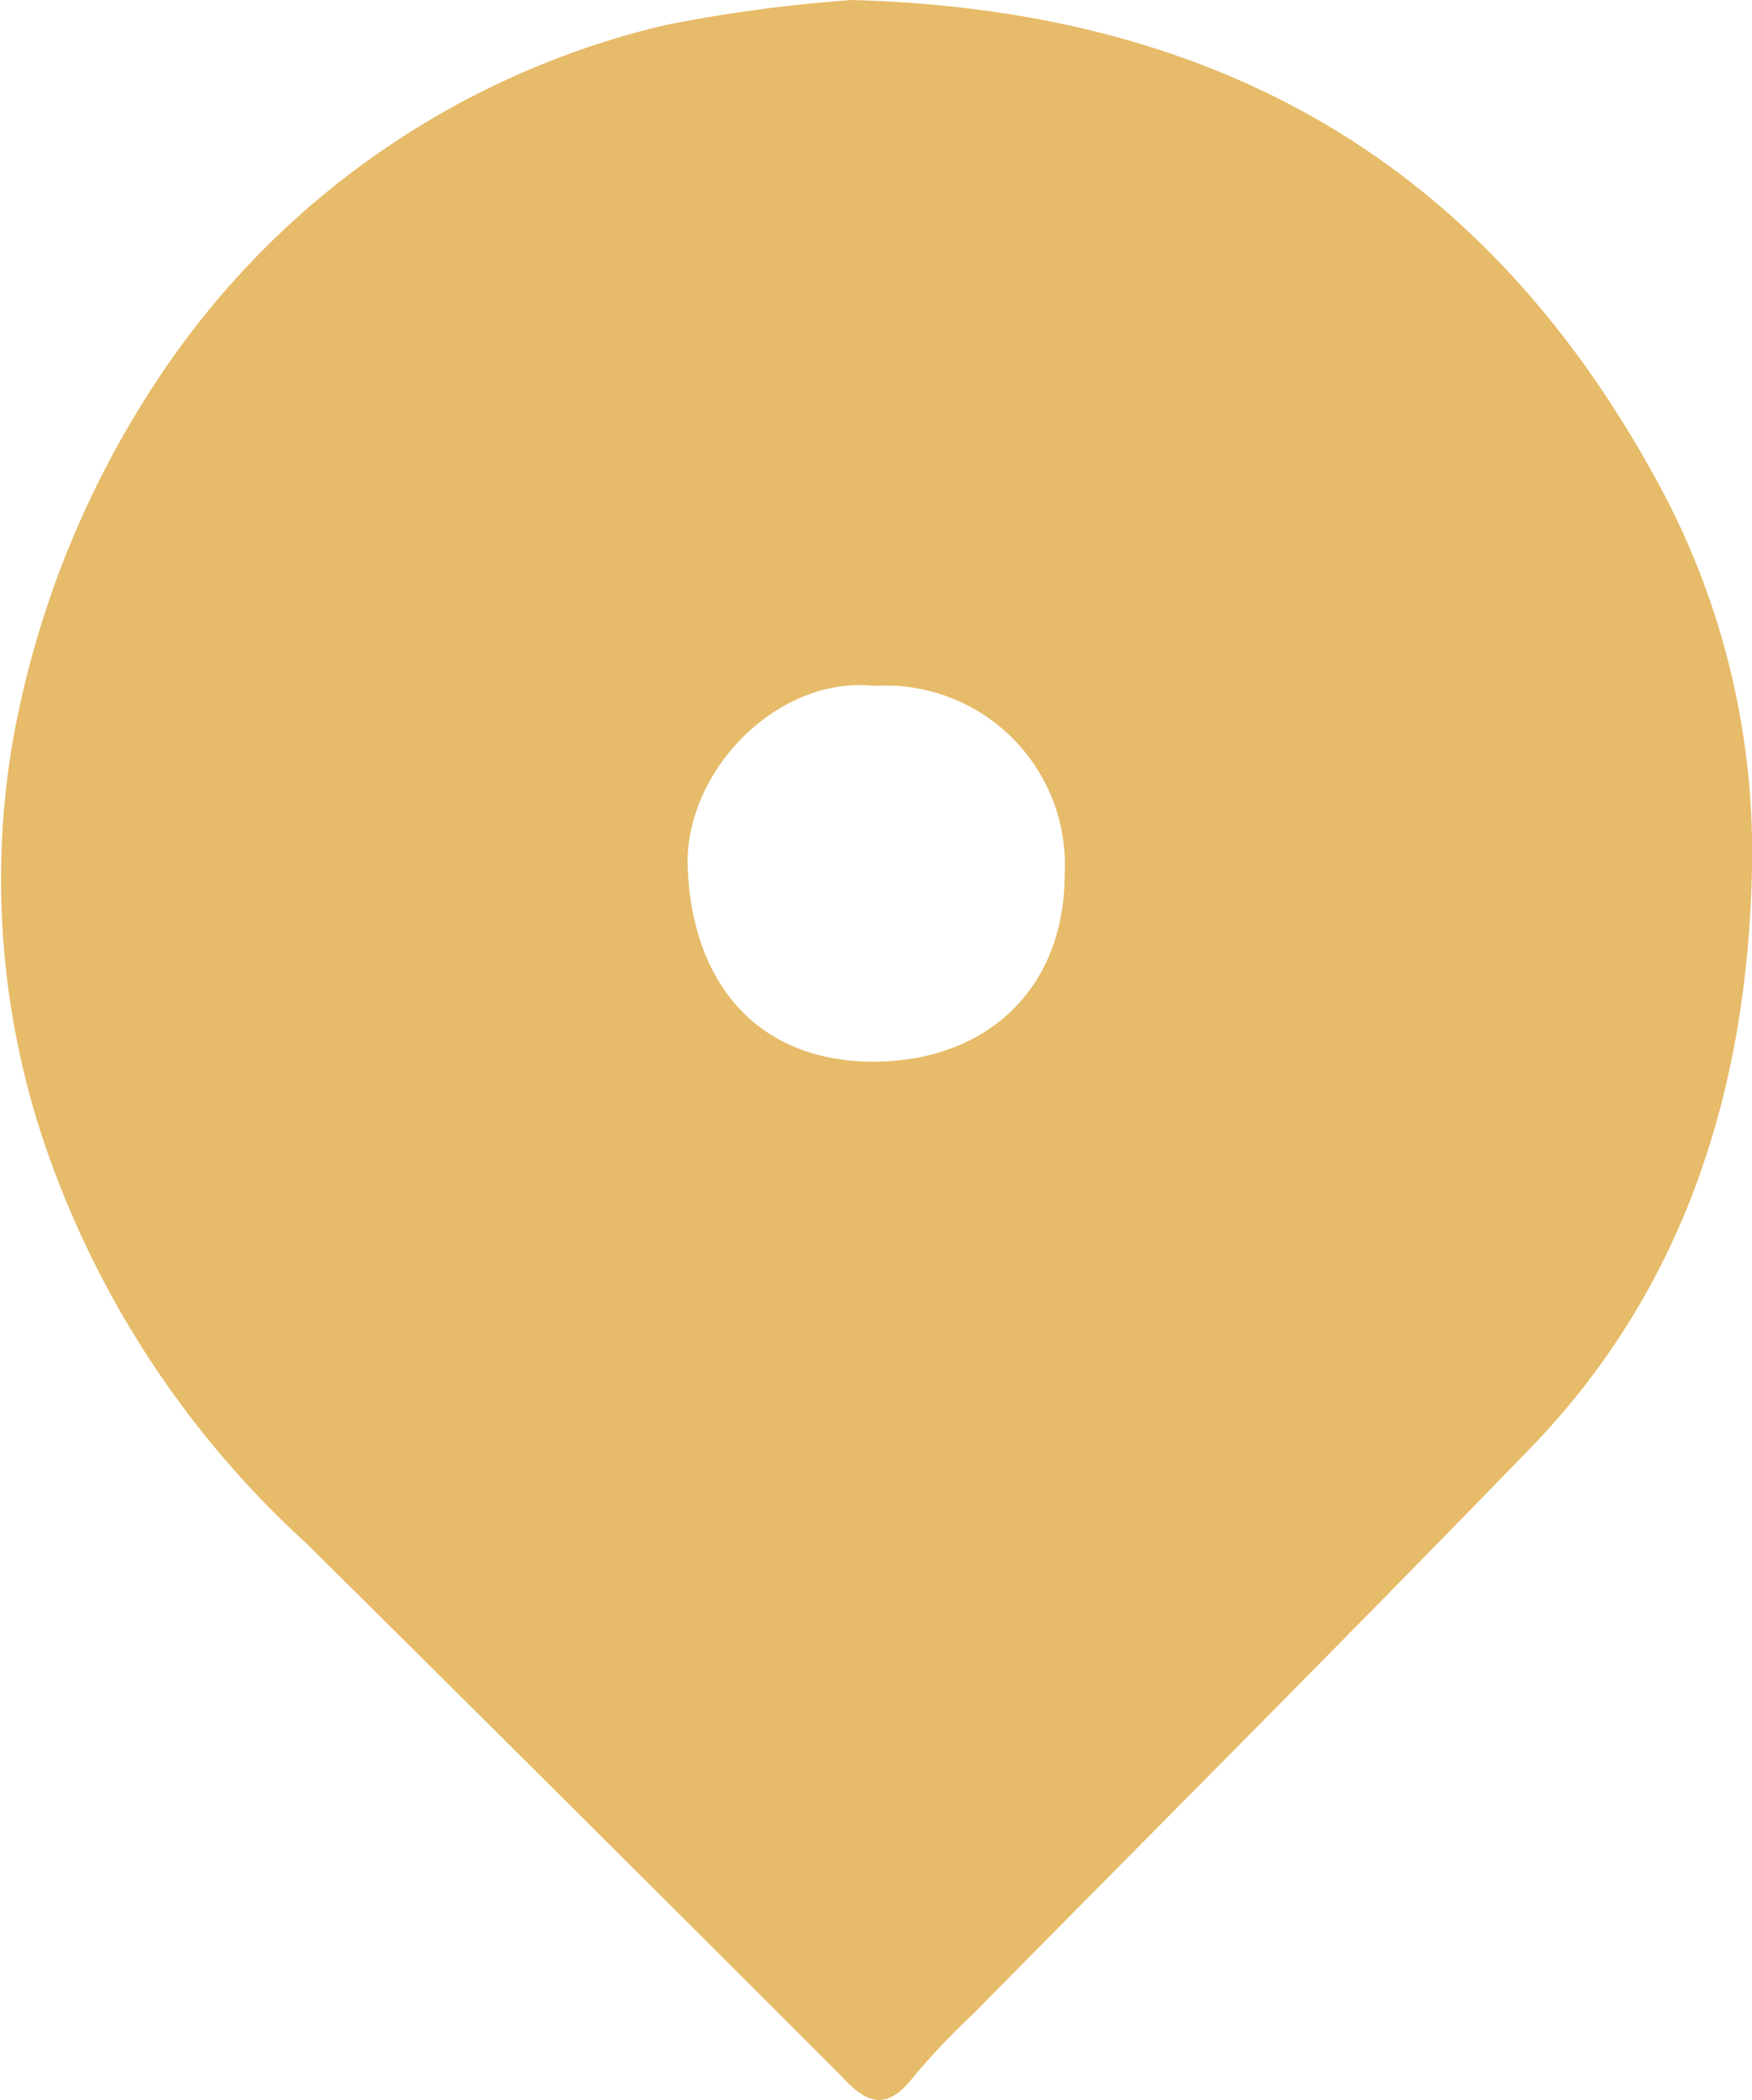 <?xml version="1.0" encoding="UTF-8"?> <svg xmlns="http://www.w3.org/2000/svg" viewBox="0 0 48.84 58.51"><defs><style>.cls-1{fill:#e6bb69;}</style></defs><g id="图层_2" data-name="图层 2"><g id="_3-content" data-name="3-content"><path class="cls-1" d="M23.75,0c10.63.29,17.9,4.91,22.57,13.64a21.5,21.5,0,0,1,2.52,10.54c-.12,6.06-1.83,11.69-6.19,16.18-5.13,5.29-10.34,10.5-15.52,15.75a19.62,19.62,0,0,0-1.66,1.75c-.72.92-1.26.81-2,0Q16,50.39,8.54,43a26.71,26.71,0,0,1-7-10.3A23,23,0,0,1,.34,20.74,26.73,26.73,0,0,1,5,9.7a23.36,23.36,0,0,1,13.54-9A41.9,41.9,0,0,1,23.75,0Zm.64,19.11c-2.73-.3-5.32,2.4-5.22,5.06.13,3.29,2,5.4,5.15,5.41s5.35-2,5.36-5.2A5,5,0,0,0,24.39,19.11Z"></path></g></g></svg> 
